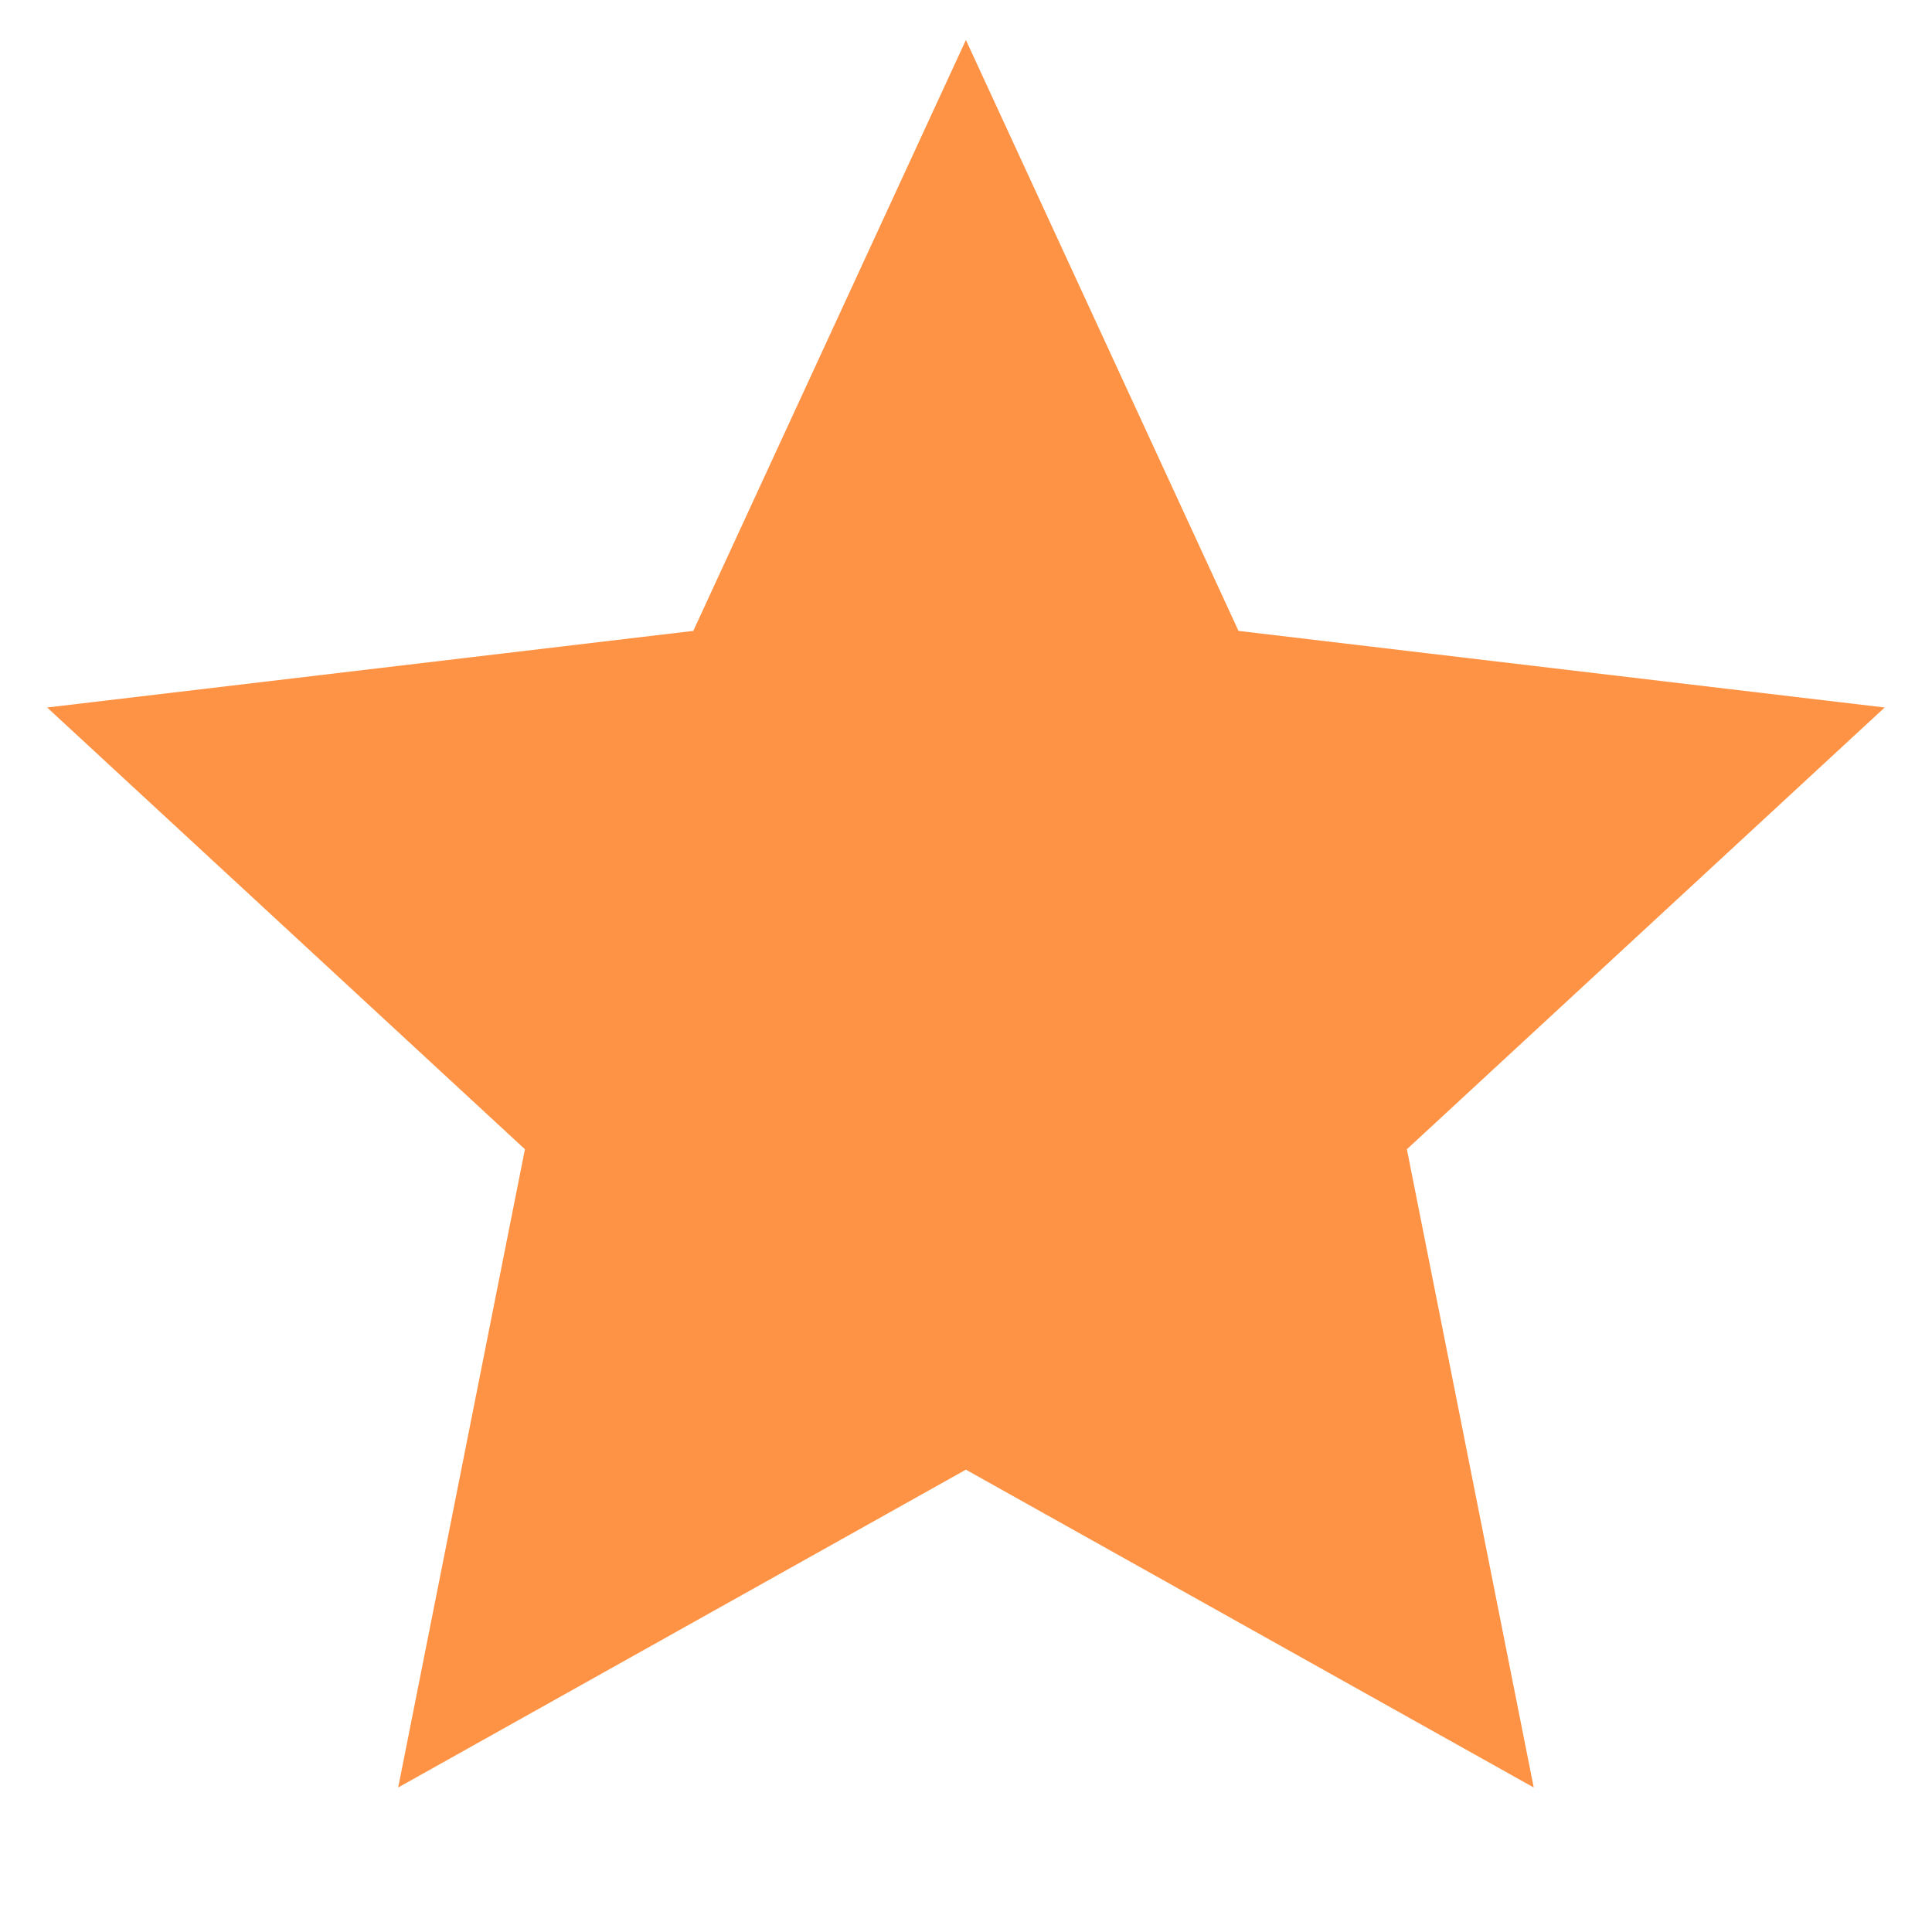 <svg width="20" height="20" viewBox="0 0 20 20" fill="none" xmlns="http://www.w3.org/2000/svg">
<path d="M9.999 15.214L4.122 18.504L5.434 11.897L0.488 7.324L7.177 6.531L9.999 0.414L12.821 6.531L19.51 7.324L14.564 11.897L15.877 18.504L9.999 15.214Z" fill="#FF9345"/>
</svg>
